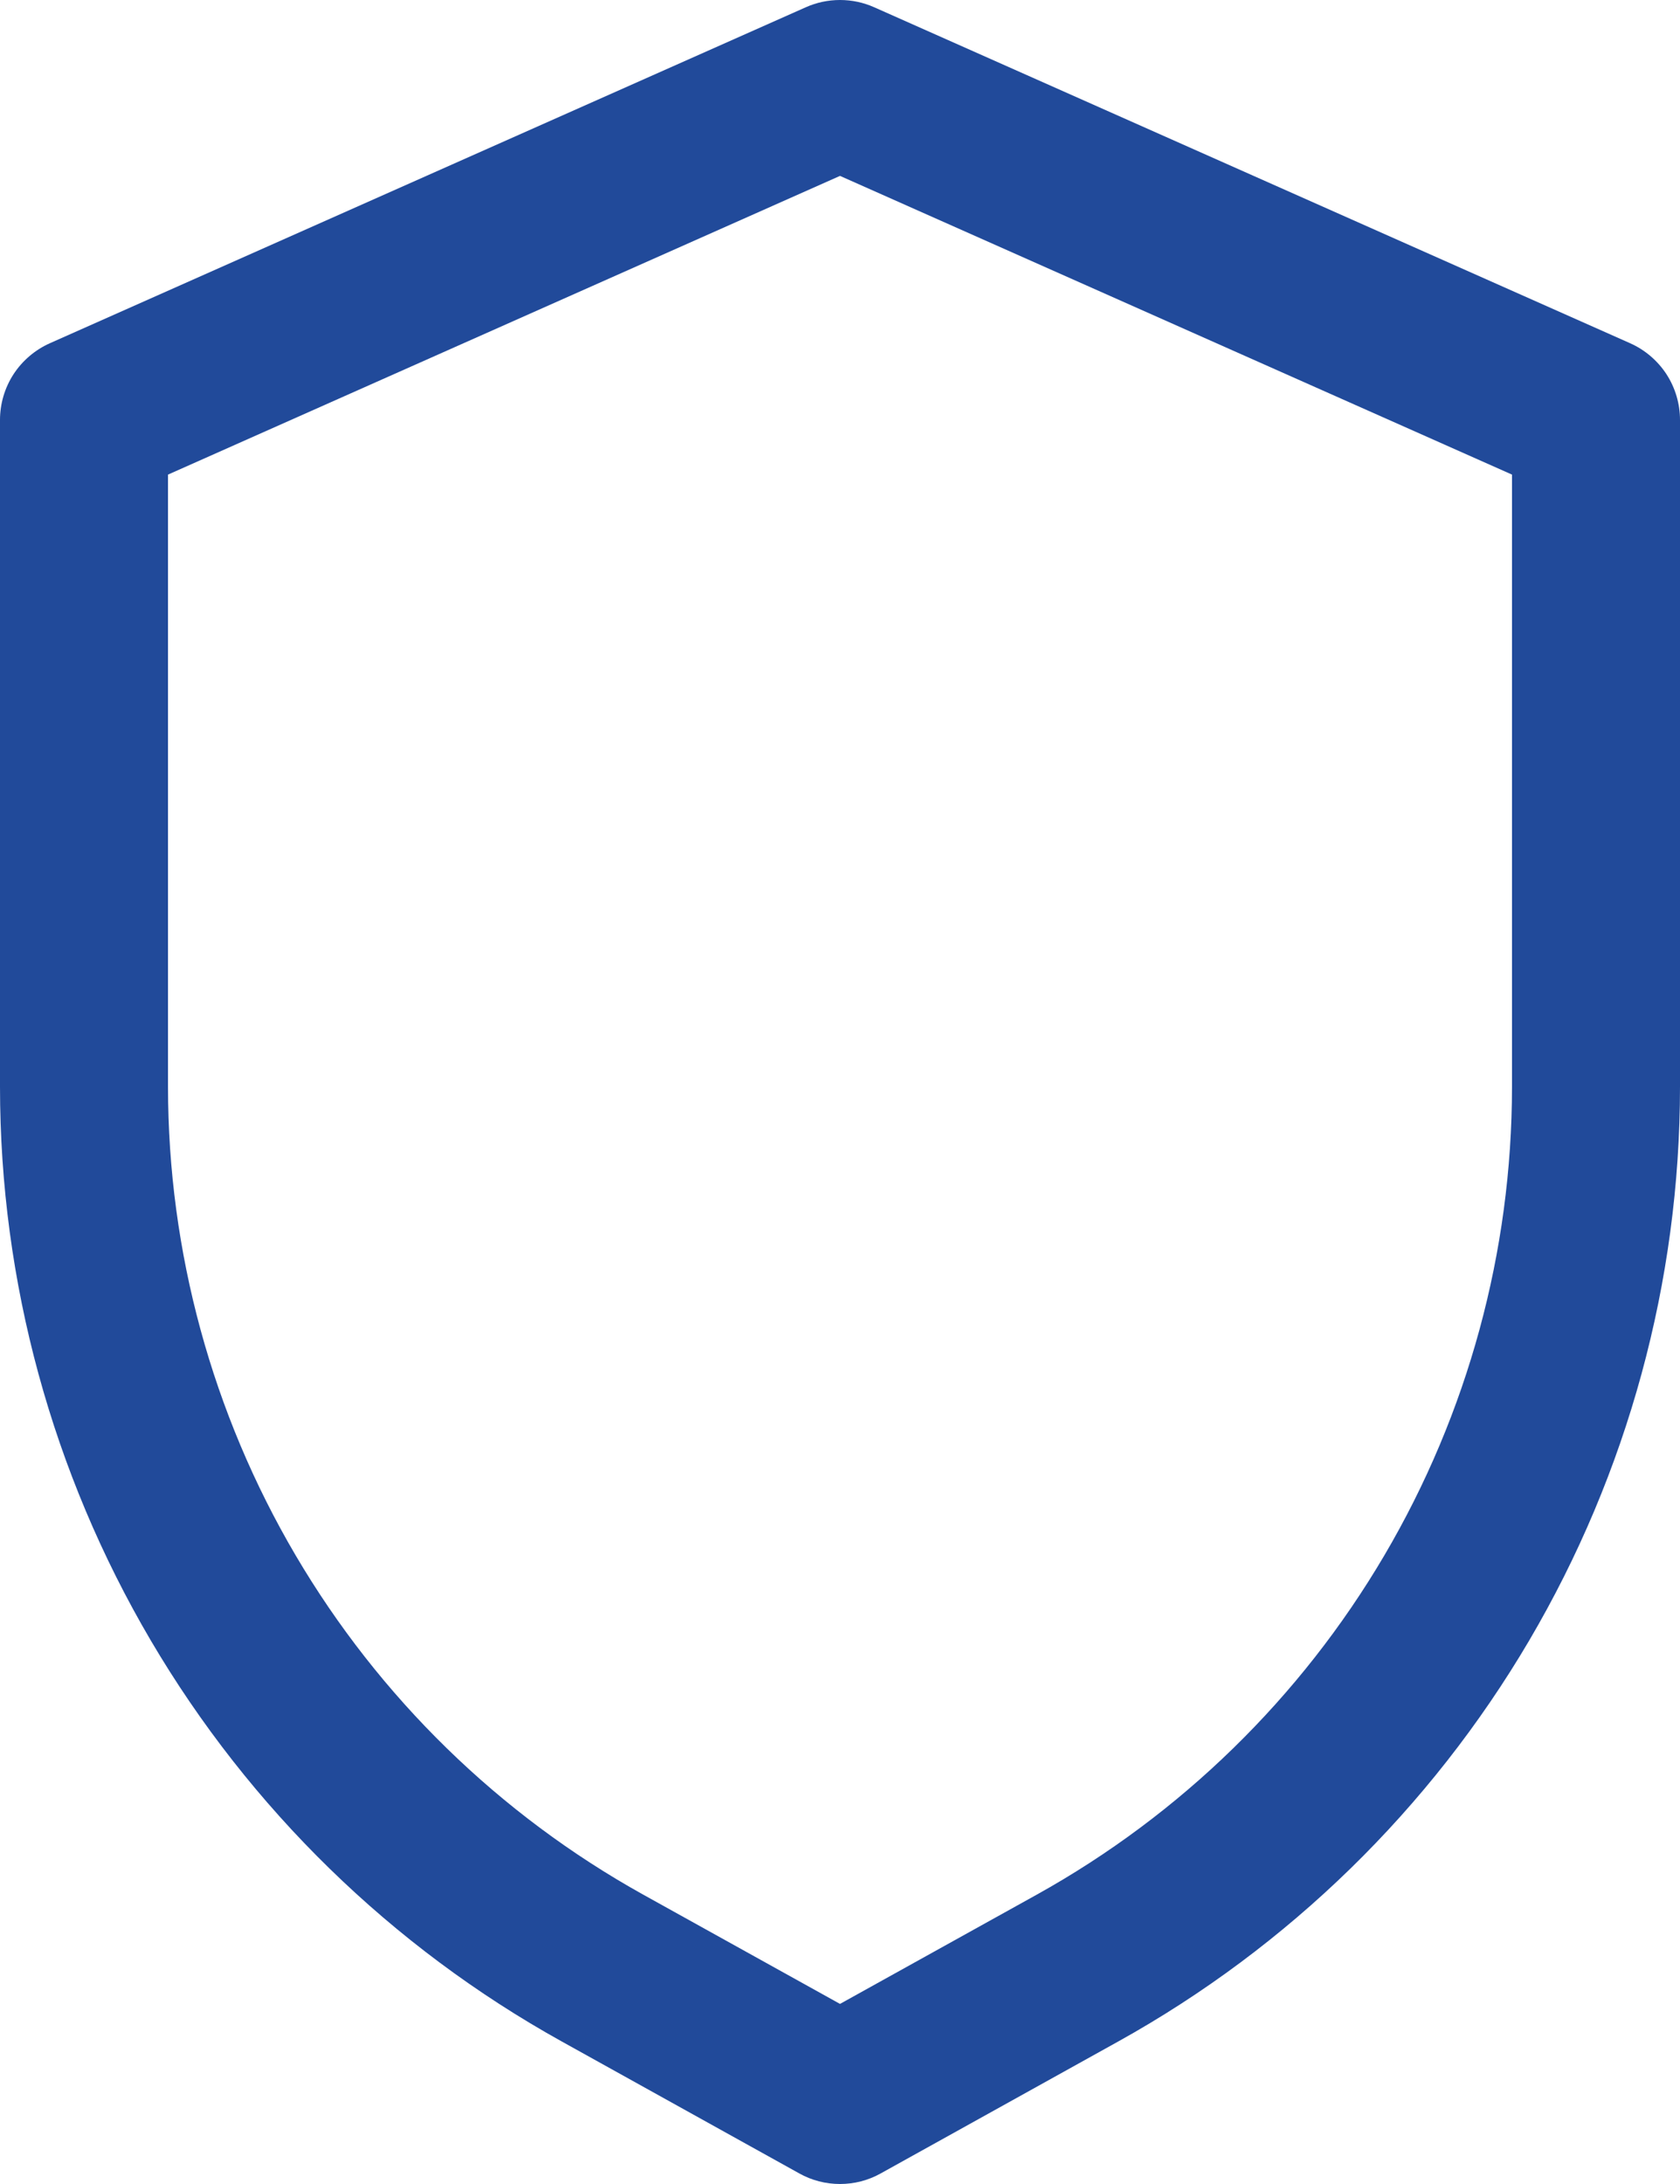 <svg width="20" height="26" viewBox="0 0 20 26" fill="none" xmlns="http://www.w3.org/2000/svg">
<path d="M10 26C9.83 26 9.663 25.957 9.515 25.874L6.687 24.303C4.66 23.177 2.972 21.529 1.796 19.531C0.621 17.533 0.001 15.257 1.05032e-07 12.939V5C-8.85656e-05 4.807 0.056 4.617 0.161 4.455C0.267 4.293 0.417 4.165 0.594 4.086L9.594 0.086C9.722 0.029 9.86 0 10 0C10.14 0 10.278 0.029 10.406 0.086L19.406 4.086C19.583 4.165 19.733 4.293 19.839 4.455C19.944 4.617 20 4.807 20 5V12.939C19.999 15.257 19.379 17.533 18.204 19.531C17.028 21.529 15.34 23.177 13.313 24.303L10.485 25.874C10.337 25.957 10.17 26 10 26ZM2 5.65V12.939C2.001 14.9 2.525 16.826 3.52 18.517C4.515 20.208 5.943 21.602 7.657 22.555L10 23.856L12.343 22.555C14.057 21.602 15.485 20.208 16.48 18.517C17.475 16.826 17.999 14.9 18 12.939V5.65L10 2.094L2 5.65Z" fill="#214A9A"/>
</svg>
